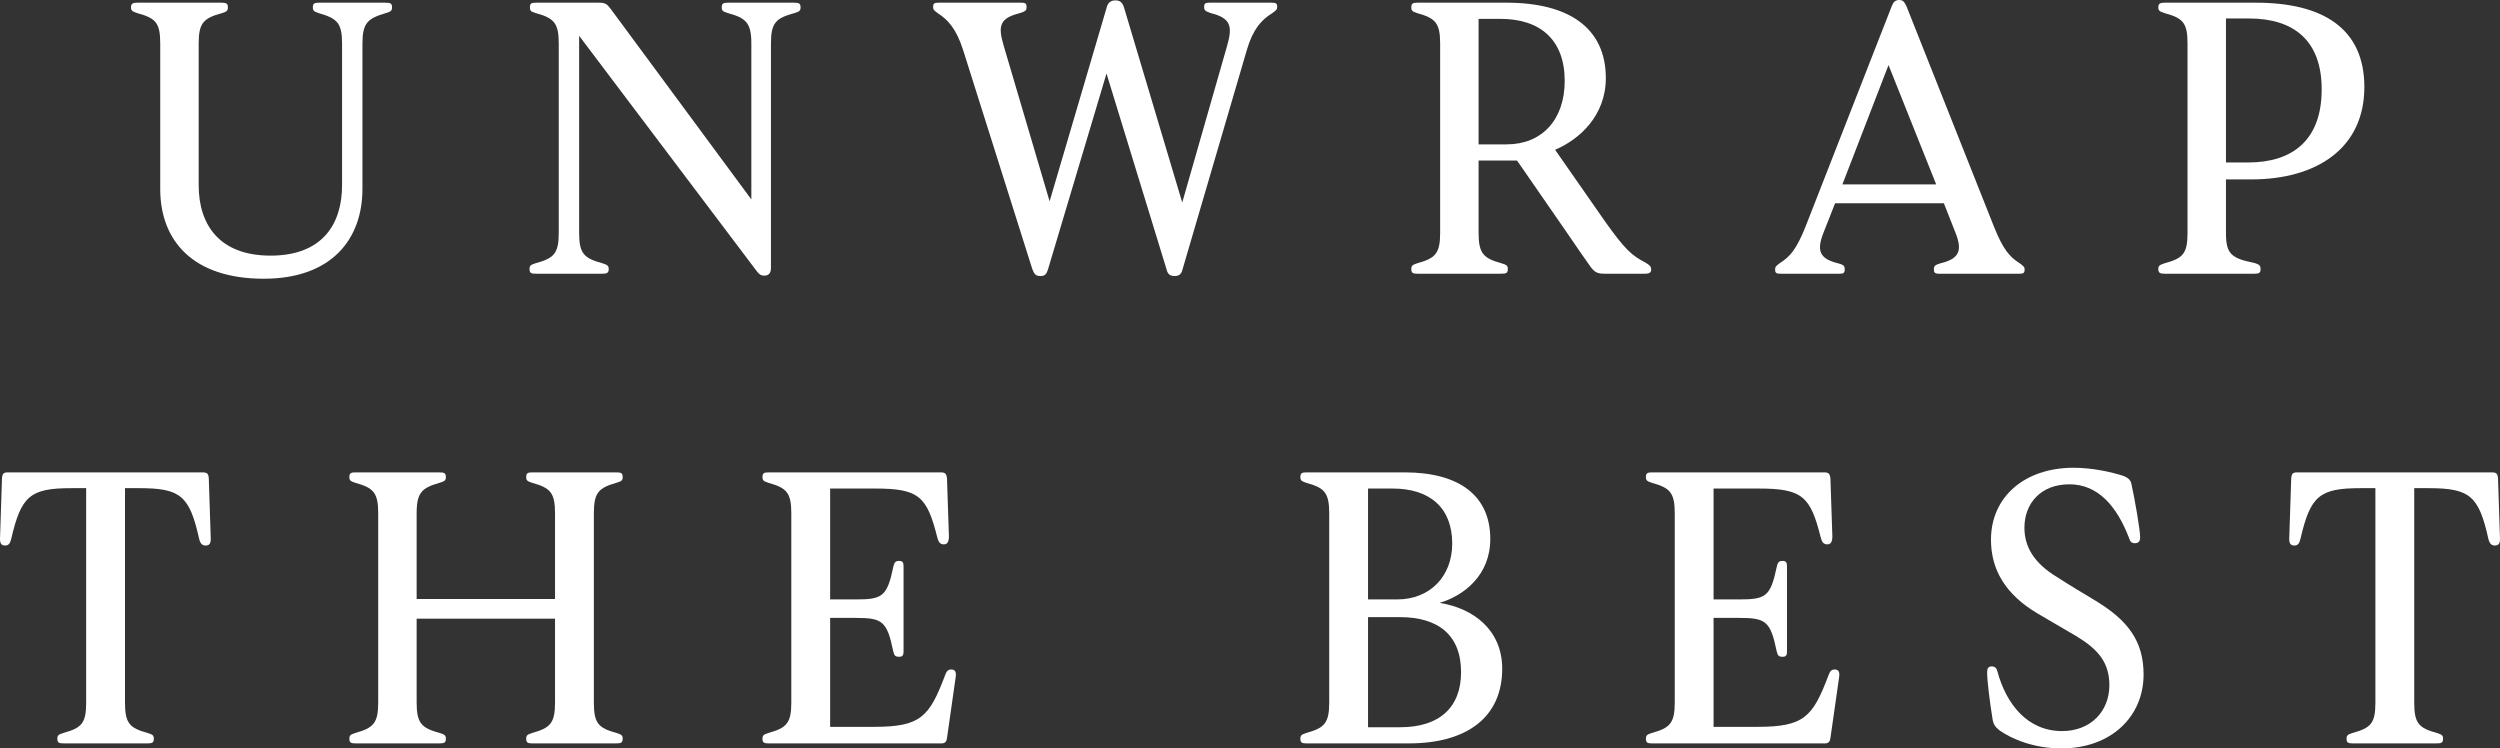 <svg xmlns="http://www.w3.org/2000/svg" fill="none" viewBox="0 0 628 188" height="188" width="628">
<rect x="0" y="0" width="628" height="188" fill="#333333" stroke="none"/>
<path fill="white" d="M85.927 11.025C85.927 5.802 84.768 4.642 80.036 3.288C78.877 2.901 78.588 2.708 78.588 1.837C78.588 0.87 78.974 0.677 80.133 0.677H96.838C98.094 0.677 98.48 0.87 98.48 1.837C98.48 2.708 98.19 2.901 96.935 3.288C92.3 4.642 91.044 5.802 91.044 11.025V47.483C91.044 59.959 83.416 70.016 66.228 70.016C48.653 70.016 40.252 60.636 40.252 47.483V10.928C40.252 5.706 39.093 4.545 34.458 3.288C33.299 2.901 32.913 2.708 32.913 1.837C32.913 0.87 33.396 0.677 34.554 0.677H55.605C56.861 0.677 57.247 0.87 57.247 1.837C57.247 2.708 56.957 2.901 55.799 3.288C51.163 4.545 49.908 5.706 49.908 10.928V46.517C49.908 56.574 55.219 64.214 67.966 64.214C80.809 64.214 85.927 56.477 85.927 46.517V11.025Z"></path>
<path fill="white" d="M193.663 10.928V67.309C193.663 68.469 193.181 69.243 192.022 69.243C190.96 69.243 190.573 68.759 189.704 67.599L145.478 8.994V58.508C145.478 63.73 146.733 64.891 151.368 66.148C152.527 66.535 152.913 66.728 152.913 67.599C152.913 68.566 152.431 68.759 151.272 68.759H134.566C133.407 68.759 133.021 68.566 133.021 67.599C133.021 66.728 133.311 66.535 134.47 66.148C139.105 64.891 140.36 63.73 140.36 58.508V10.928C140.36 5.706 139.105 4.545 134.566 3.288C133.311 2.901 133.118 2.708 133.118 1.837C133.118 0.87 133.407 0.677 134.663 0.677H150.403C152.044 0.677 152.431 0.967 153.396 2.224L188.739 50.095V10.928C188.739 5.706 187.387 4.545 182.848 3.288C181.593 2.901 181.303 2.708 181.303 1.837C181.303 0.87 181.689 0.677 182.848 0.677H199.457C200.713 0.677 201.099 0.87 201.099 1.837C201.099 2.708 200.809 2.901 199.554 3.288C194.919 4.545 193.663 5.706 193.663 10.928Z"></path>
<path fill="white" d="M297.074 67.599C296.785 68.856 296.205 69.34 295.047 69.34C293.888 69.34 293.308 68.856 293.019 67.599L277.955 18.471L263.277 67.599C262.891 68.856 262.505 69.34 261.346 69.34C260.187 69.34 259.801 68.856 259.318 67.599L241.936 12.572C240.198 7.156 238.074 4.932 235.66 3.385C234.598 2.611 234.404 2.418 234.404 1.741C234.404 0.87 234.694 0.677 235.756 0.677H256.518C257.58 0.677 257.869 0.87 257.869 1.741C257.869 2.611 257.676 2.805 256.228 3.288C251.207 4.545 250.627 6.383 252.076 11.315L263.663 50.578L277.955 2.031C278.244 0.774 278.92 0.097 280.176 0.097C281.528 0.097 282.01 0.774 282.397 2.031L296.978 50.868L308.276 11.412C309.628 6.673 309.242 4.545 304.124 3.288C302.675 2.805 302.482 2.514 302.482 1.741C302.482 0.87 302.772 0.677 303.834 0.677H319.381C320.54 0.677 320.829 0.87 320.829 1.741C320.829 2.418 320.54 2.611 319.477 3.385C316.967 4.932 314.746 7.253 313.201 12.572L297.074 67.599Z"></path>
<path fill="white" d="M371.421 58.508C371.421 63.73 372.677 64.891 377.215 66.148C378.47 66.535 378.76 66.728 378.76 67.599C378.76 68.566 378.374 68.759 377.119 68.759H356.068C354.909 68.759 354.523 68.566 354.523 67.599C354.523 66.728 354.812 66.535 355.971 66.148C360.51 64.891 361.765 63.73 361.765 58.508V10.928C361.765 5.706 360.51 4.545 355.971 3.288C354.812 2.901 354.523 2.708 354.523 1.837C354.523 0.87 354.909 0.677 356.068 0.677H378.47C394.017 0.677 403.384 6.963 403.384 19.632C403.384 29.012 396.818 35.008 390.638 37.619L402.901 55.22C408.212 62.763 409.95 64.214 413.33 65.955C414.489 66.632 414.779 67.019 414.779 67.695C414.779 68.469 414.296 68.759 413.233 68.759H403.094C401.26 68.759 400.584 68.372 399.618 67.115C397.88 64.601 396.914 63.344 393.052 57.638L381.078 40.327H371.421V58.508ZM376.925 4.739H371.421V36.265H378.47C387.258 36.265 393.052 30.173 393.052 20.309C393.052 9.961 386.872 4.739 376.925 4.739Z"></path>
<path fill="white" d="M462.133 68.759H447.262C446.2 68.759 445.91 68.566 445.91 67.695C445.91 67.019 446.103 66.825 447.165 66.051C449.579 64.504 451.221 62.763 453.538 56.961L475.169 1.644C475.555 0.677 475.941 0 477.1 0C478.162 0 478.452 0.677 478.935 1.644L500.855 56.864C503.172 62.667 504.814 64.504 507.228 66.051C508.29 66.825 508.58 67.019 508.58 67.695C508.58 68.566 508.29 68.759 507.228 68.759H487.046C486.177 68.759 485.791 68.566 485.791 67.695C485.791 66.825 486.081 66.535 487.432 66.148C492.357 64.988 492.937 62.763 491.198 58.411L488.302 51.062H460.974L458.077 58.411C456.339 62.86 456.918 64.988 461.746 66.148C463.195 66.535 463.388 66.825 463.388 67.695C463.388 68.566 463.098 68.759 462.133 68.759ZM462.809 46.323H486.37L474.396 16.344L462.809 46.323Z"></path>
<path fill="white" d="M543.809 68.759C542.651 68.759 542.168 68.566 542.168 67.599C542.168 66.728 542.554 66.535 543.713 66.148C548.348 64.891 549.506 63.73 549.506 58.508V10.928C549.506 5.706 548.348 4.545 543.713 3.288C542.554 2.901 542.168 2.708 542.168 1.837C542.168 0.87 542.651 0.677 543.809 0.677H566.695C583.401 0.677 593.926 7.06 593.926 21.856C593.926 37.329 581.855 45.066 565.536 45.066H559.163V58.508C559.163 63.73 560.418 64.891 566.309 66.051C567.564 66.438 567.854 66.728 567.854 67.599C567.854 68.566 567.467 68.759 566.309 68.759H543.809ZM564.957 4.642H559.163V40.811H564.764C575.675 40.811 583.207 35.395 583.207 22.436C583.207 10.058 576.062 4.642 564.957 4.642Z"></path>
<path fill="white" d="M2.042 118.66H50.807C52.062 118.66 52.352 118.951 52.449 120.208L52.931 135.004C53.028 136.455 52.642 137.035 51.676 137.035C50.807 137.035 50.324 136.551 50.035 135.391C47.62 124.56 45.4 122.626 34.971 122.626H31.398V176.492C31.398 181.714 32.556 182.874 37.095 184.132C38.35 184.519 38.64 184.712 38.64 185.582C38.64 186.549 38.254 186.743 36.998 186.743H16.044C14.789 186.743 14.402 186.549 14.402 185.582C14.402 184.712 14.692 184.519 15.851 184.132C20.486 182.874 21.645 181.714 21.645 176.492V122.626H17.975C7.546 122.626 5.325 124.56 2.815 135.391C2.525 136.551 2.139 137.035 1.27 137.035C0.304 137.035 -0.082 136.455 0.014 135.004L0.497 120.208C0.594 118.951 0.883 118.66 2.042 118.66Z"></path>
<path fill="white" d="M95.005 128.912C95.005 123.689 93.749 122.529 89.211 121.272C88.052 120.885 87.763 120.691 87.763 119.821C87.763 118.854 88.149 118.66 89.308 118.66H110.358C111.614 118.66 112 118.854 112 119.821C112 120.691 111.71 120.885 110.455 121.272C106.013 122.529 104.661 123.689 104.661 128.912V150.477H139.424V128.912C139.424 123.689 138.169 122.529 133.63 121.272C132.472 120.885 132.182 120.691 132.182 119.821C132.182 118.854 132.568 118.66 133.727 118.66H154.778C156.033 118.66 156.419 118.854 156.419 119.821C156.419 120.691 156.13 120.885 154.874 121.272C150.433 122.529 149.177 123.689 149.177 128.912V176.492C149.177 181.714 150.336 182.874 154.874 184.132C156.13 184.519 156.419 184.712 156.419 185.582C156.419 186.549 156.033 186.743 154.778 186.743H133.727C132.568 186.743 132.182 186.549 132.182 185.582C132.182 184.712 132.472 184.519 133.63 184.132C138.169 182.874 139.424 181.714 139.424 176.492V155.409H104.661V176.492C104.661 181.714 105.916 182.874 110.455 184.132C111.71 184.519 112 184.712 112 185.582C112 186.549 111.614 186.743 110.358 186.743H89.308C88.149 186.743 87.763 186.549 87.763 185.582C87.763 184.712 88.052 184.519 89.211 184.132C93.749 182.874 95.005 181.714 95.005 176.492V128.912Z"></path>
<path fill="white" d="M191.535 185.582C191.535 184.712 191.825 184.519 192.983 184.132C197.522 182.874 198.777 181.714 198.777 176.492V128.912C198.777 123.689 197.522 122.529 192.983 121.272C191.825 120.885 191.535 120.691 191.535 119.821C191.535 118.854 191.921 118.66 193.08 118.66H236.244C237.403 118.66 237.789 118.951 237.886 120.305L238.368 134.714C238.368 136.068 237.982 136.745 237.113 136.745C236.147 136.745 235.761 136.165 235.472 135.101C232.864 124.656 230.836 122.722 219.828 122.722H208.53V150.574H215C221.566 150.574 222.822 149.897 224.367 142.547C224.656 141.097 225.043 140.903 225.912 140.903C226.781 140.903 226.974 141.387 226.974 142.257V163.63C226.974 164.5 226.781 164.984 225.912 164.984C224.946 164.984 224.656 164.79 224.367 163.533C222.822 155.99 221.566 155.216 215 155.216H208.53V182.584H219.538C231.319 182.584 233.444 180.07 237.403 169.626C237.789 168.562 238.175 168.175 238.948 168.175C239.817 168.175 240.203 168.658 240.107 169.819L237.886 185.389C237.789 186.259 237.403 186.743 236.534 186.743H193.08C191.921 186.743 191.535 186.549 191.535 185.582Z"></path>
<path fill="white" d="M328.202 186.743C327.043 186.743 326.657 186.549 326.657 185.582C326.657 184.712 326.946 184.519 328.105 184.132C332.644 182.874 333.899 181.714 333.899 176.492V128.912C333.899 123.689 332.644 122.529 328.105 121.272C326.946 120.885 326.657 120.691 326.657 119.821C326.657 118.854 327.043 118.66 328.202 118.66H352.826C366.634 118.66 374.359 124.56 374.359 135.391C374.359 144.481 367.793 149.607 361.613 151.444C370.207 152.798 377.353 158.311 377.353 167.981C377.353 180.263 368.372 186.743 353.888 186.743H328.202ZM364.799 136.551C364.799 127.654 359.295 122.722 349.832 122.722H343.652V150.574H350.991C359.199 150.574 364.799 144.772 364.799 136.551ZM343.652 182.681H351.763C361.516 182.681 367.02 177.749 367.02 168.852C367.02 159.471 361.227 155.023 351.667 155.023H343.652V182.681Z"></path>
<path fill="white" d="M413.455 185.582C413.455 184.712 413.745 184.519 414.903 184.132C419.442 182.874 420.697 181.714 420.697 176.492V128.912C420.697 123.689 419.442 122.529 414.903 121.272C413.745 120.885 413.455 120.691 413.455 119.821C413.455 118.854 413.841 118.66 415 118.66H458.164C459.323 118.66 459.709 118.951 459.806 120.305L460.289 134.714C460.289 136.068 459.902 136.745 459.033 136.745C458.068 136.745 457.681 136.165 457.392 135.101C454.784 124.656 452.757 122.722 441.748 122.722H430.45V150.574H436.92C443.486 150.574 444.742 149.897 446.287 142.547C446.576 141.097 446.963 140.903 447.832 140.903C448.701 140.903 448.894 141.387 448.894 142.257V163.63C448.894 164.5 448.701 164.984 447.832 164.984C446.866 164.984 446.576 164.79 446.287 163.533C444.742 155.99 443.486 155.216 436.92 155.216H430.45V182.584H441.458C453.239 182.584 455.364 180.07 459.323 169.626C459.709 168.562 460.095 168.175 460.868 168.175C461.737 168.175 462.123 168.658 462.027 169.819L459.806 185.389C459.709 186.259 459.323 186.743 458.454 186.743H415C413.841 186.743 413.455 186.549 413.455 185.582Z"></path>
<path fill="white" d="M536.247 136.455C535.475 136.455 535.089 136.068 534.799 135.101C531.709 127.074 526.977 121.658 519.832 121.658C512.686 121.658 508.534 126.397 508.534 132.586C508.534 137.325 510.948 141.484 516.742 144.965C520.797 147.576 522.053 148.253 526.495 150.961C534.606 155.893 538.468 161.115 538.468 169.432C538.468 179.973 530.357 188 517.804 188C510.851 188 505.25 185.582 502.257 183.455C501.291 182.681 500.712 182.004 500.519 180.553C499.843 176.492 499.167 170.883 499.167 168.949C499.167 167.885 499.457 167.401 500.326 167.401C501.195 167.401 501.581 167.885 501.774 168.755C503.995 176.879 509.306 183.648 517.997 183.648C525.143 183.648 529.874 178.716 529.874 172.14C529.874 166.434 527.074 163.146 521.666 159.858C517.031 157.15 516.162 156.667 511.913 154.152C503.705 149.317 500.132 143.031 500.132 135.584C500.132 124.85 508.534 117.5 520.894 117.5C525.818 117.5 530.647 118.66 533.351 119.531C534.799 120.111 535.282 120.691 535.475 121.852C536.247 125.43 537.599 132.973 537.599 135.004C537.599 135.971 537.213 136.455 536.247 136.455Z"></path>
<path fill="white" d="M577.096 118.66H625.861C627.117 118.66 627.406 118.951 627.503 120.208L627.986 135.004C628.082 136.455 627.696 137.035 626.73 137.035C625.861 137.035 625.378 136.551 625.089 135.391C622.674 124.56 620.454 122.626 610.025 122.626H606.452V176.492C606.452 181.714 607.611 182.874 612.149 184.132C613.404 184.519 613.694 184.712 613.694 185.582C613.694 186.549 613.308 186.743 612.052 186.743H591.098C589.843 186.743 589.457 186.549 589.457 185.582C589.457 184.712 589.746 184.519 590.905 184.132C595.54 182.874 596.699 181.714 596.699 176.492V122.626H593.029C582.6 122.626 580.38 124.56 577.869 135.391C577.579 136.551 577.193 137.035 576.324 137.035C575.358 137.035 574.972 136.455 575.068 135.004L575.551 120.208C575.648 118.951 575.938 118.66 577.096 118.66Z"></path>
</svg>

